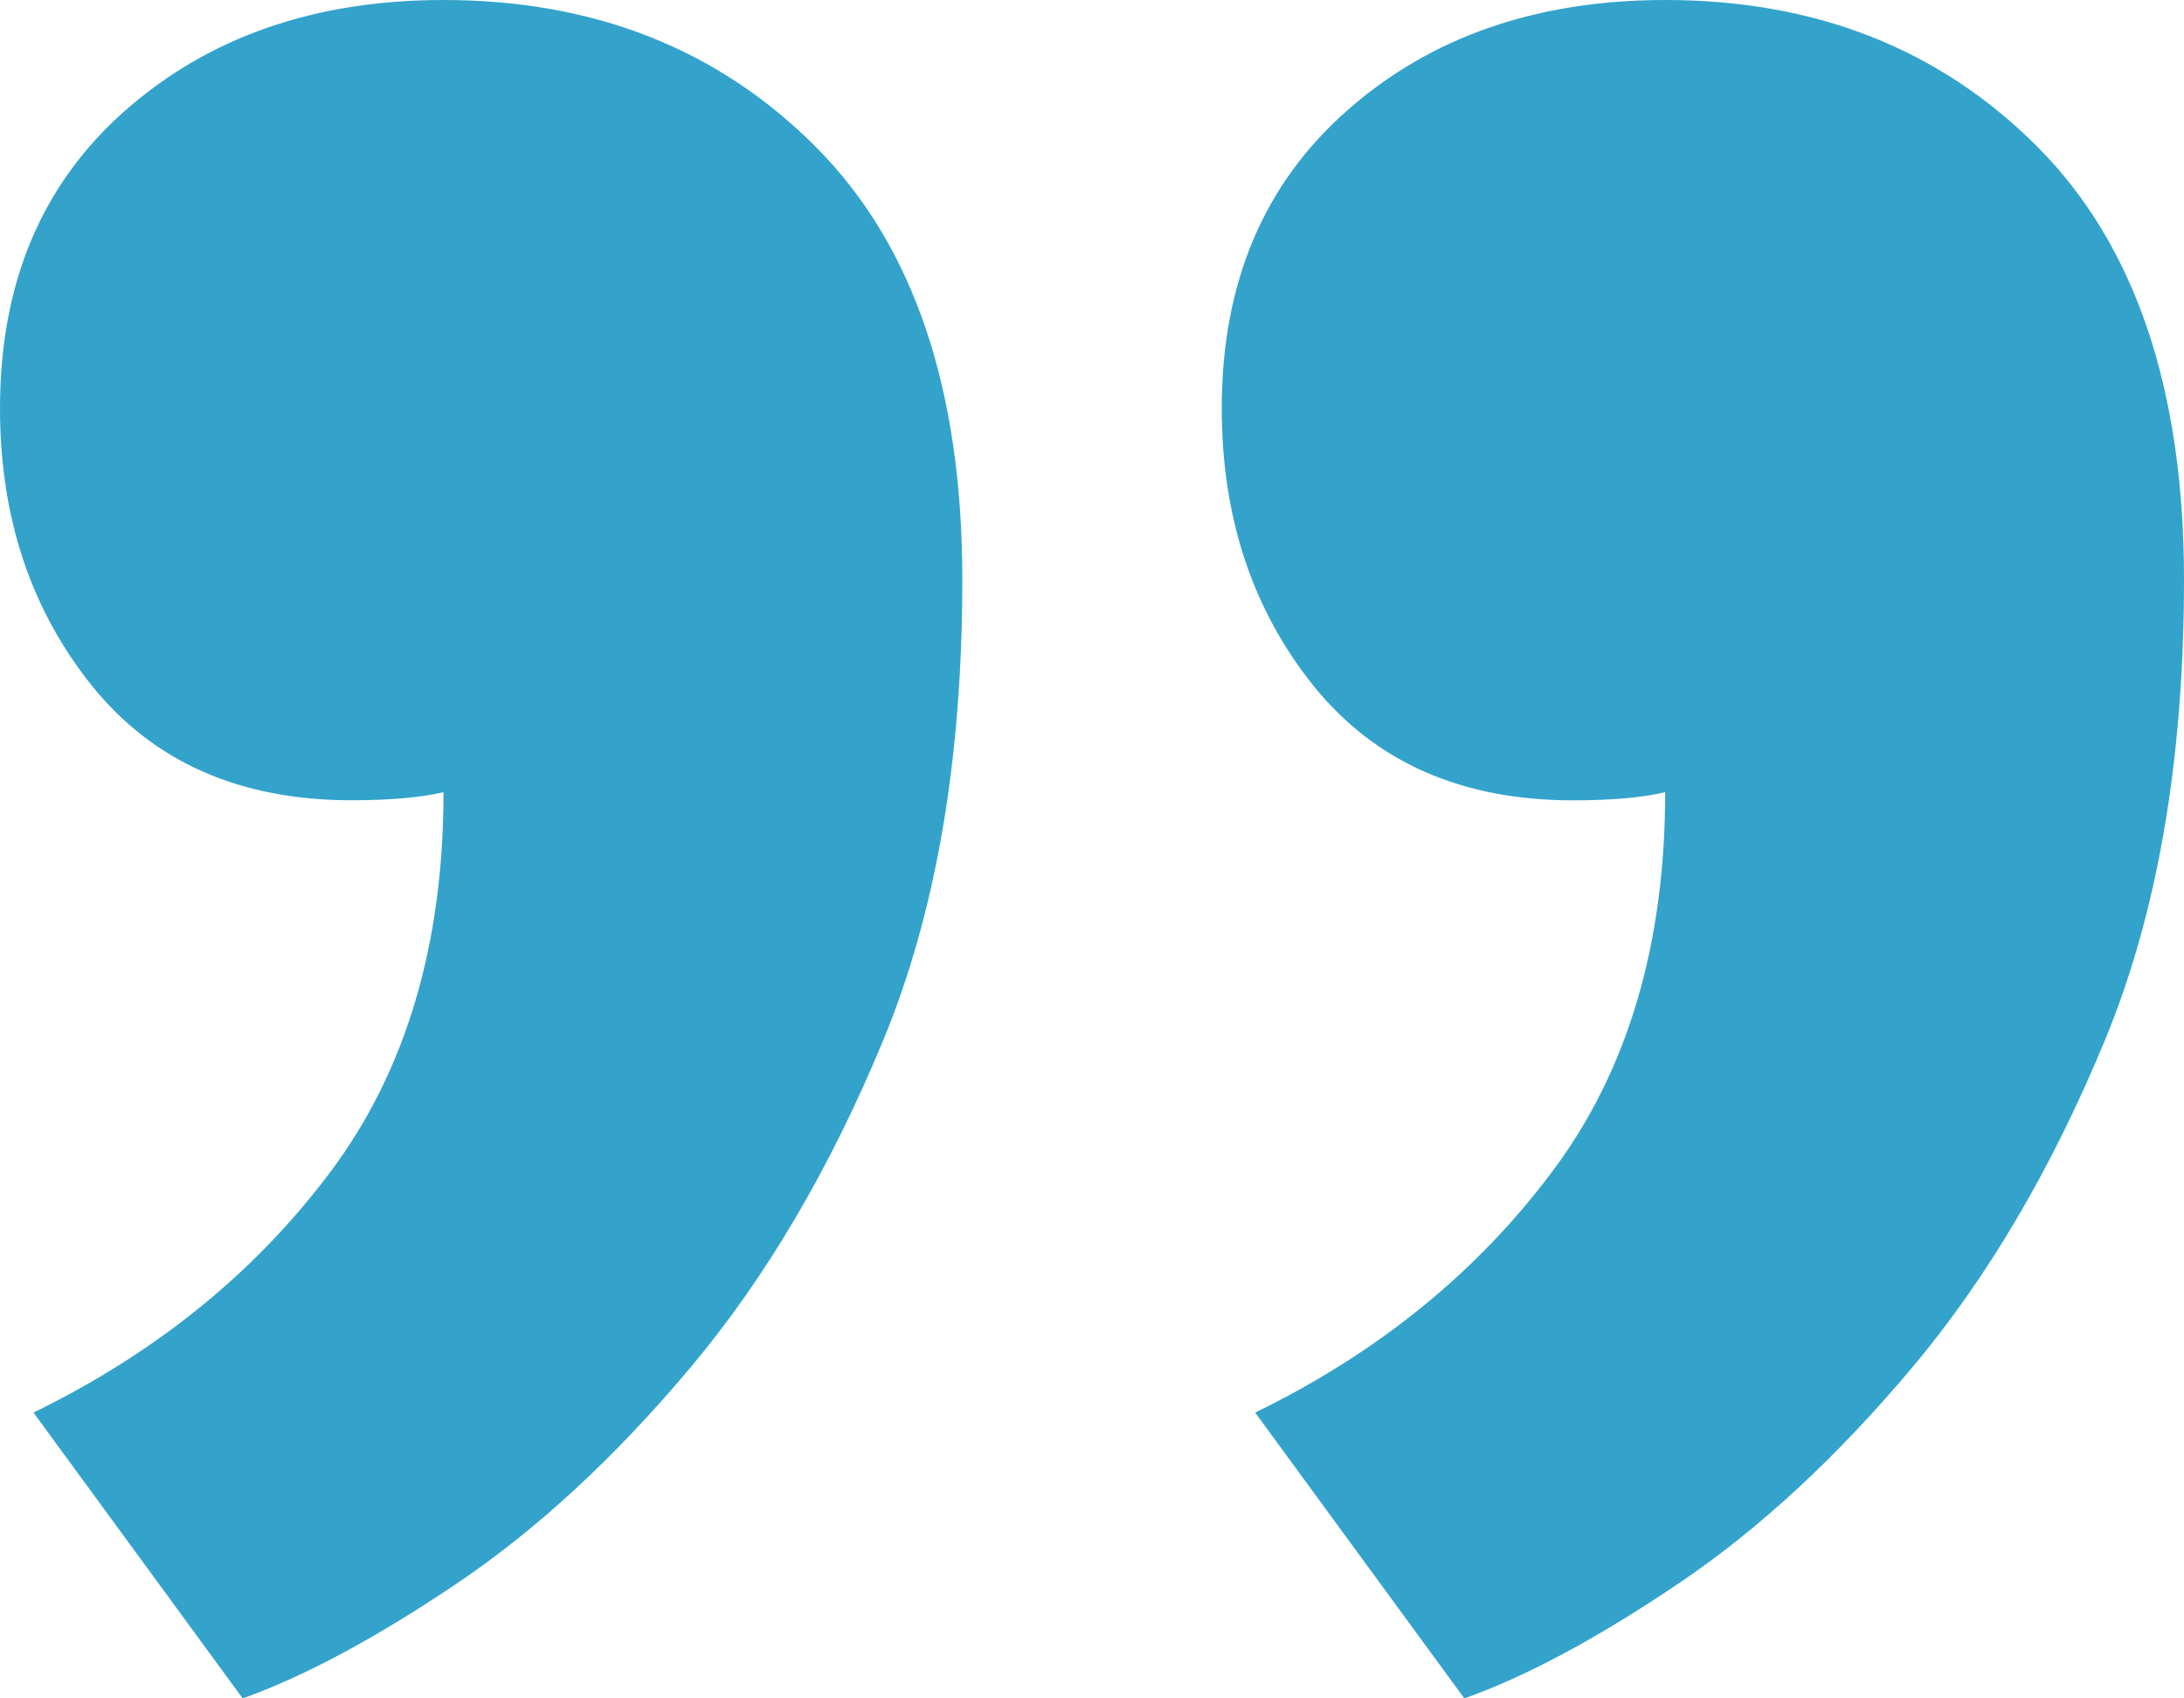 <?xml version="1.0" encoding="utf-8"?>
<!-- Generator: Adobe Illustrator 15.0.0, SVG Export Plug-In . SVG Version: 6.00 Build 0)  -->
<!DOCTYPE svg PUBLIC "-//W3C//DTD SVG 1.1//EN" "http://www.w3.org/Graphics/SVG/1.1/DTD/svg11.dtd">
<svg version="1.1" id="Layer_1" xmlns="http://www.w3.org/2000/svg" xmlns:xlink="http://www.w3.org/1999/xlink" x="0px" y="0px"
	 width="27px" height="21px" viewBox="0 0 27 21" enable-background="new 0 0 27 21" xml:space="preserve">
<g>
	<path fill="#33A3CB" d="M15.104,5.048c0-1.549,0.52-2.776,1.554-3.685C17.689,0.454,19.001,0,20.587,0
		c1.862,0,3.397,0.606,4.603,1.817C26.396,3.029,27,4.812,27,7.168c0,2.222-0.326,4.122-0.982,5.704
		c-0.654,1.581-1.447,2.928-2.379,4.038c-0.932,1.109-1.896,2.002-2.896,2.675c-0.998,0.673-1.88,1.146-2.64,1.415l-2.586-3.534
		c1.52-0.741,2.741-1.733,3.672-2.979c0.934-1.244,1.397-2.811,1.397-4.692c-0.274,0.066-0.655,0.101-1.139,0.101
		c-1.378,0-2.446-0.472-3.206-1.413C15.482,7.537,15.104,6.394,15.104,5.048z M0,5.048c0-1.549,0.518-2.776,1.552-3.685
		C2.586,0.454,3.897,0,5.482,0c1.862,0,3.398,0.606,4.604,1.817c1.208,1.212,1.811,2.994,1.811,5.351
		c0,2.222-0.326,4.122-0.982,5.704c-0.655,1.581-1.448,2.928-2.38,4.038c-0.931,1.109-1.896,2.002-2.896,2.675S3.76,20.729,3,21
		l-2.586-3.534c1.518-0.741,2.741-1.733,3.673-2.979c0.931-1.244,1.396-2.811,1.396-4.692c-0.275,0.065-0.655,0.1-1.137,0.1
		c-1.38,0-2.448-0.472-3.207-1.413C0.38,7.537,0,6.394,0,5.048z"/>
</g>
</svg>
